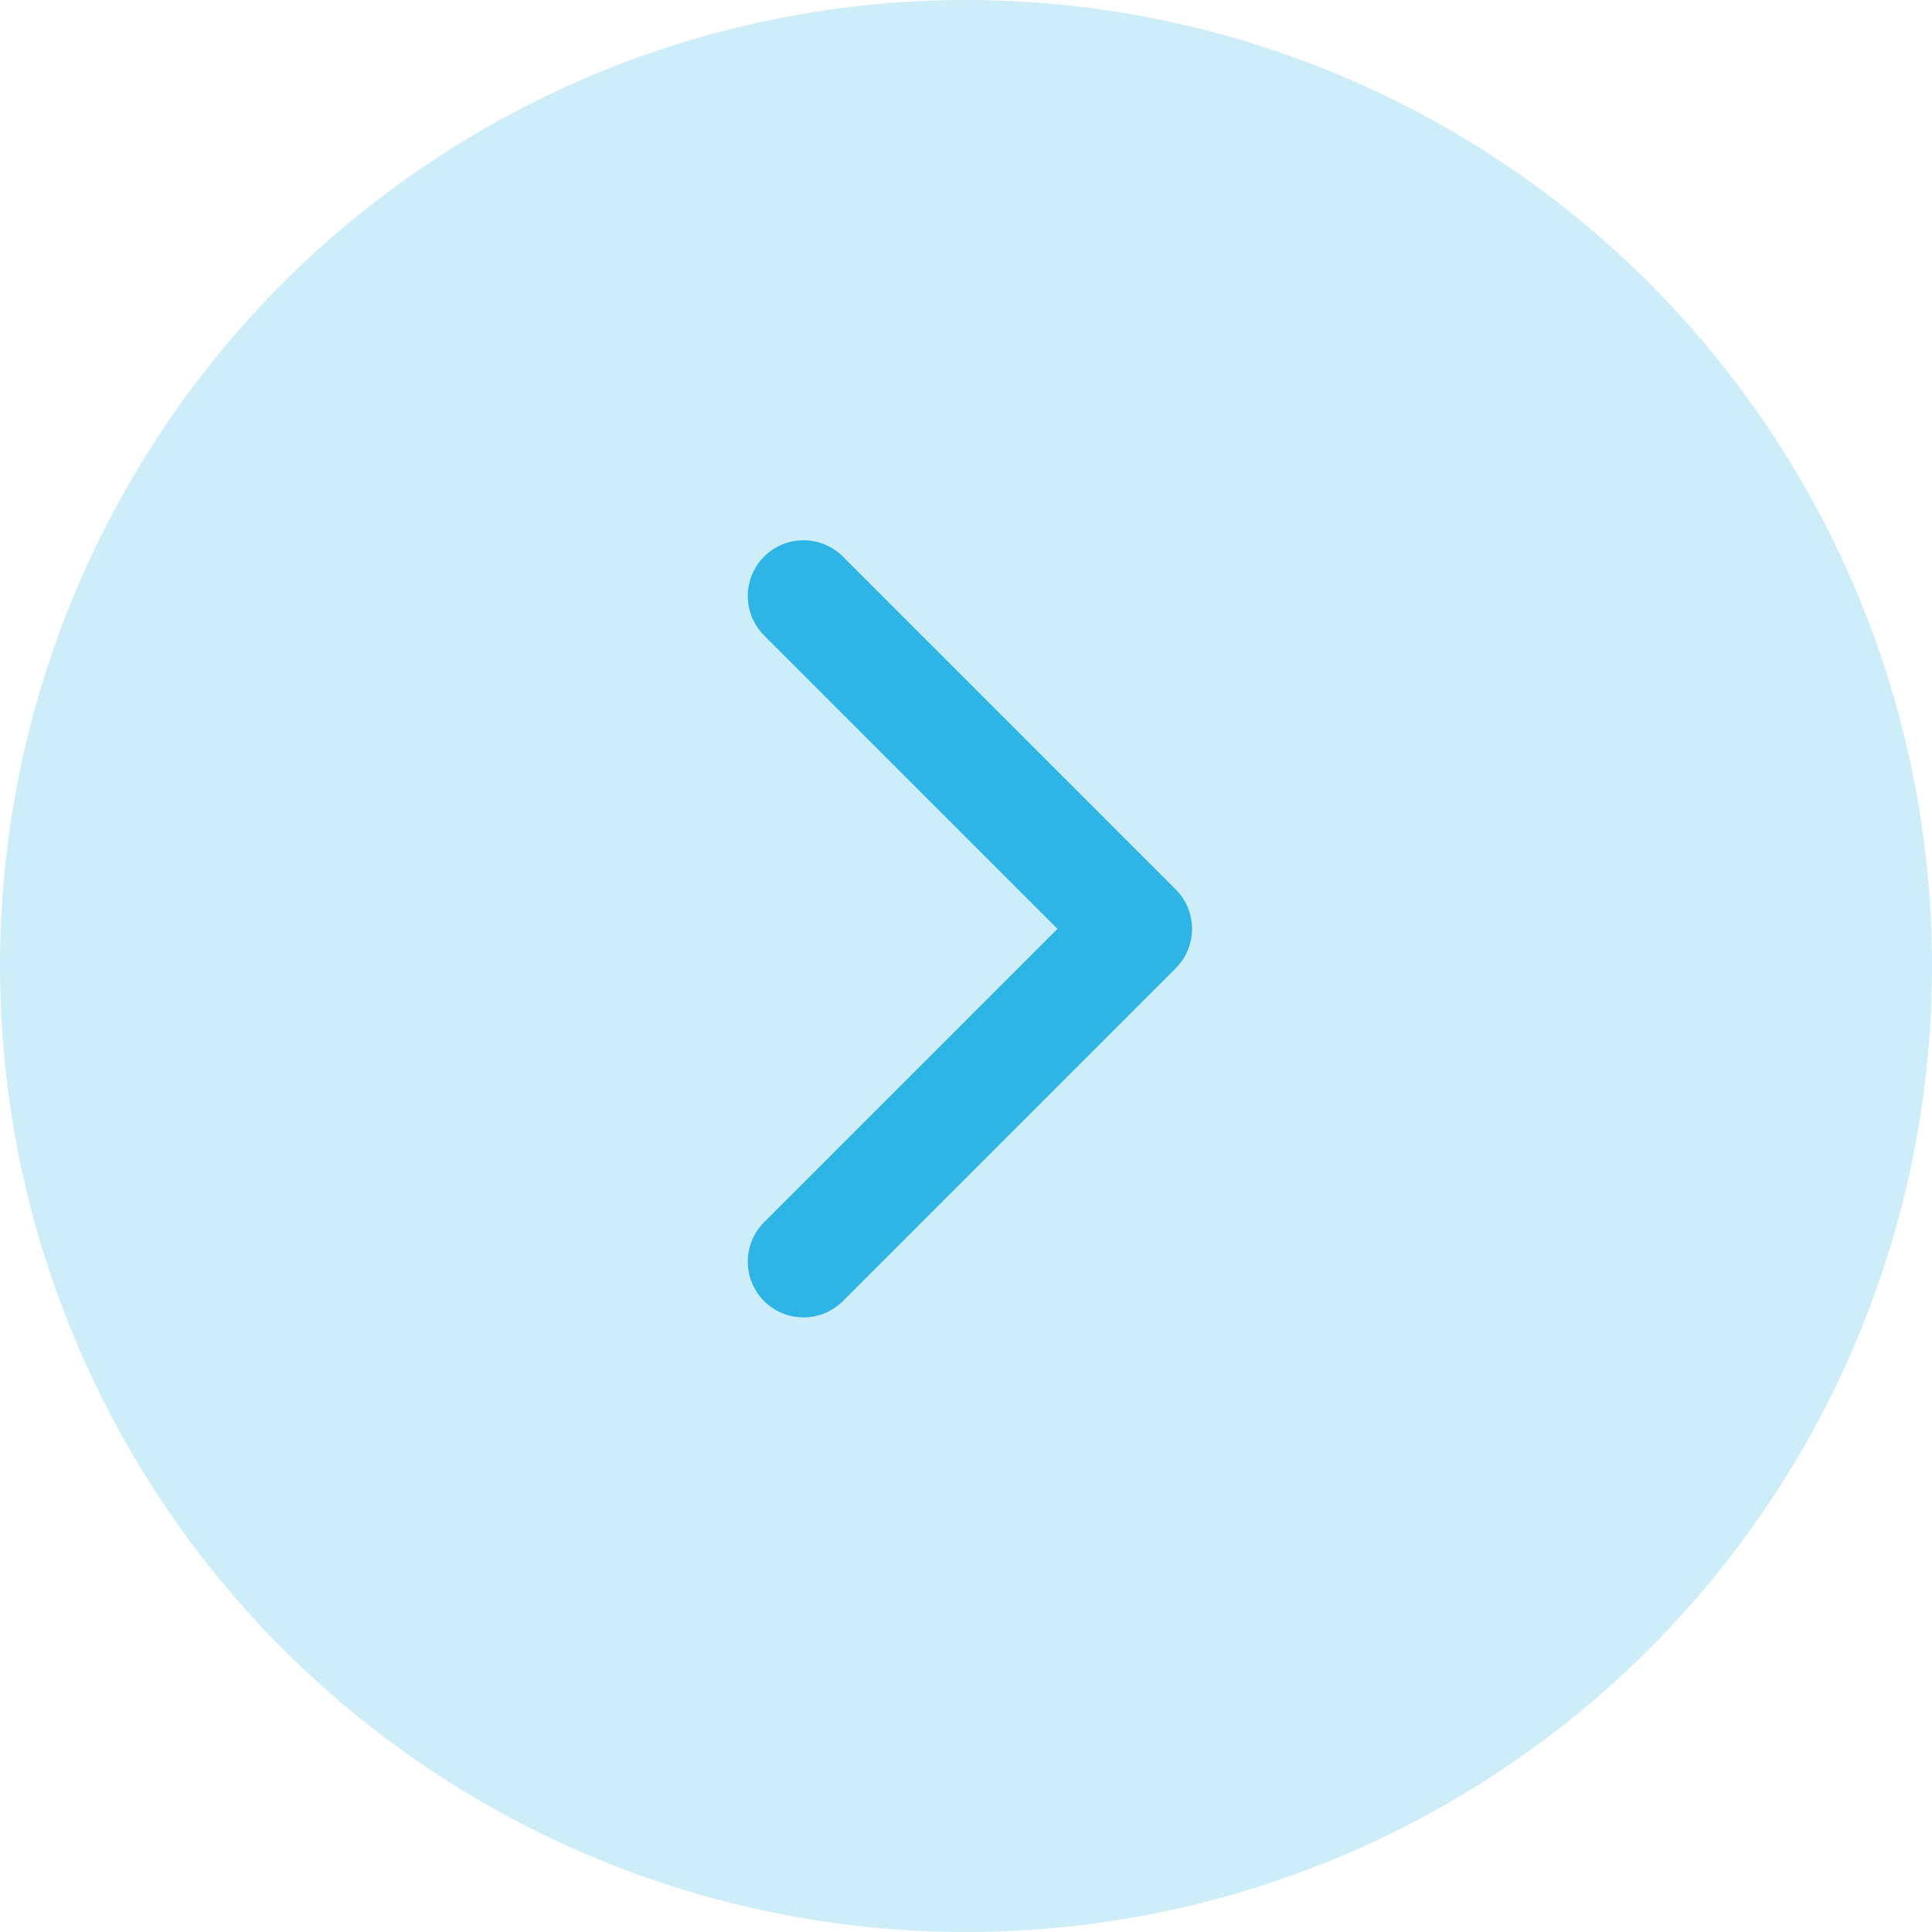 <svg width="52" height="52" viewBox="0 0 52 52" fill="none" xmlns="http://www.w3.org/2000/svg">
<path d="M21.626 33.958L30.584 25L21.626 16.041" stroke="#2EB5E5" stroke-width="3" stroke-linecap="round" stroke-linejoin="round"/>
<circle cx="26" cy="26" r="26" transform="matrix(-1 0 0 1 52 0)" fill="#2EB5E5" fill-opacity="0.24"/>
</svg>

